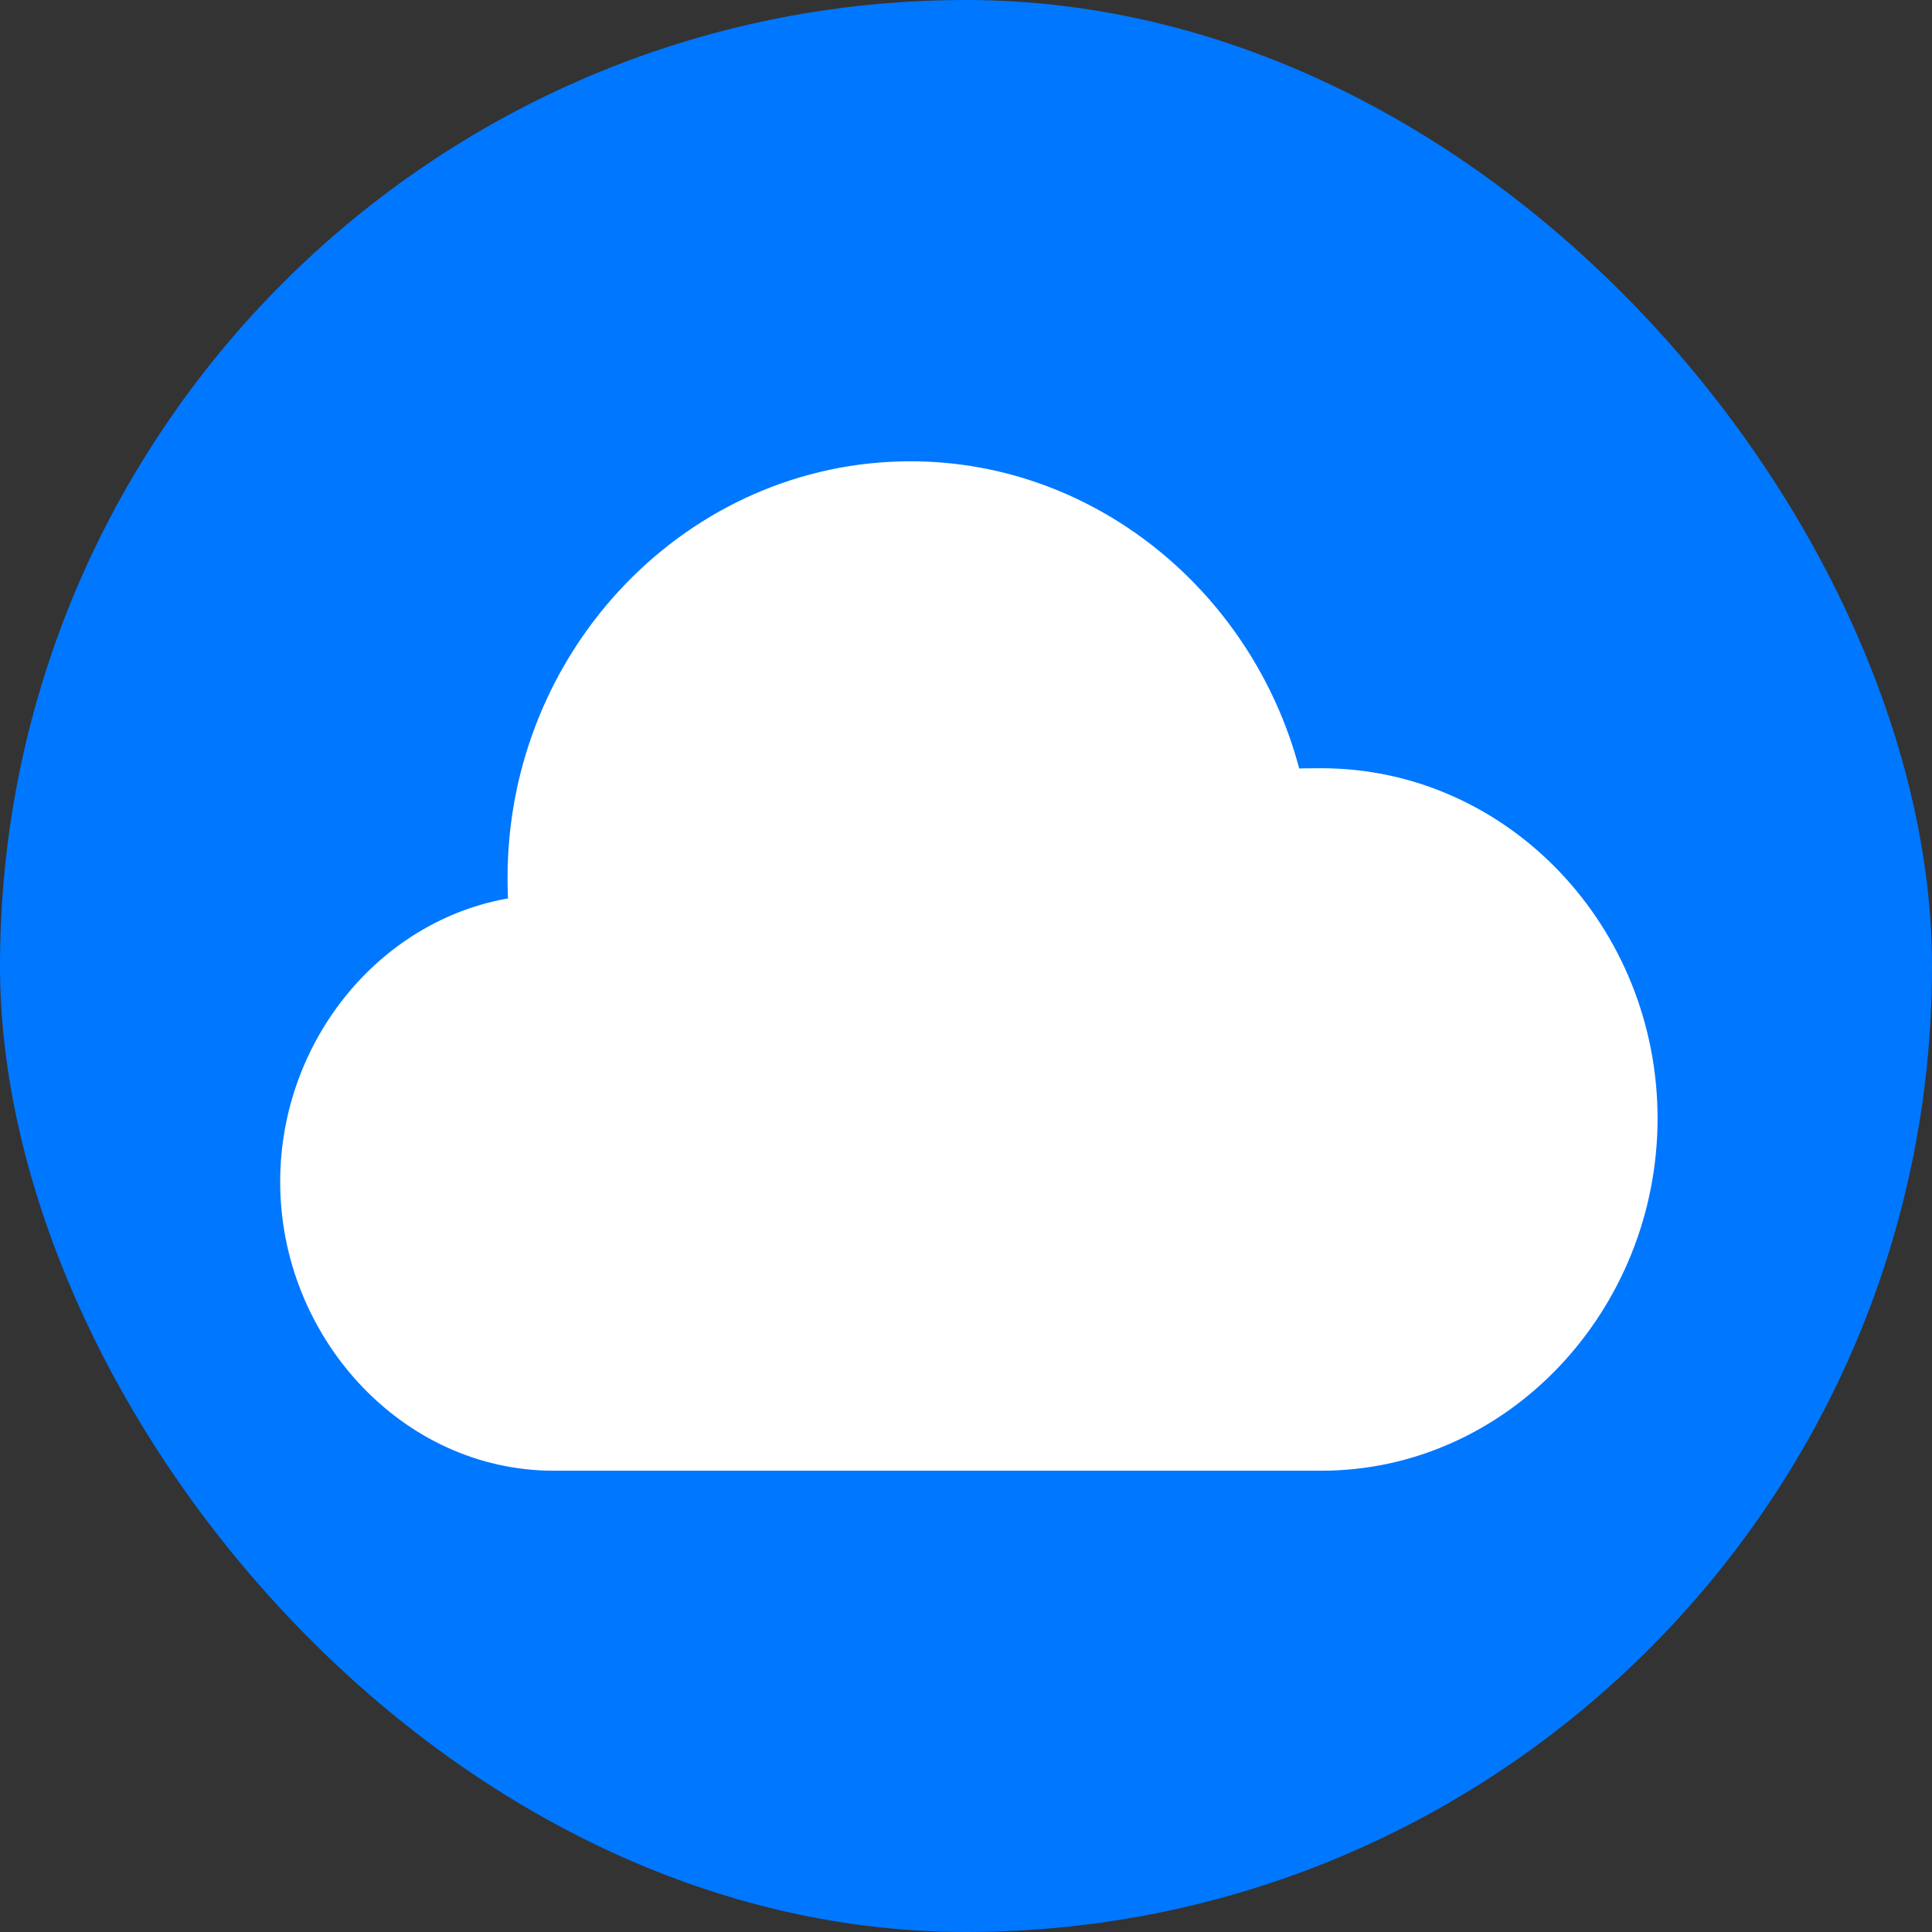<svg width="32" height="32" viewBox="0 0 32 32" fill="none" xmlns="http://www.w3.org/2000/svg">
<rect x="0" y="0" width="32" height="32" fill="#333333" stroke="none"/>
<g clip-path="url(#clip0_5077_21998)">
<rect width="32" height="32" rx="8.421" fill="#0077FF"/>
<path d="M15.08 7.82C11.508 7.82 8.586 10.84 8.586 14.542C8.586 14.704 8.591 14.868 8.603 15.033C6.46 15.322 4.82 17.296 4.82 19.575C4.82 22.046 6.76 24.18 9.169 24.18H21.886C24.873 24.18 27.275 21.598 27.275 18.525C27.275 15.45 24.872 12.904 21.886 12.904H21.881C21.718 12.904 21.549 12.904 21.381 12.915C20.672 9.999 18.101 7.82 15.08 7.82Z" fill="white" stroke="white" stroke-width="0.359"/>
</g>
<defs>
<clipPath id="clip0_5077_21998">
<rect width="32" height="32" rx="16" fill="white"/>
</clipPath>
</defs>
</svg>
